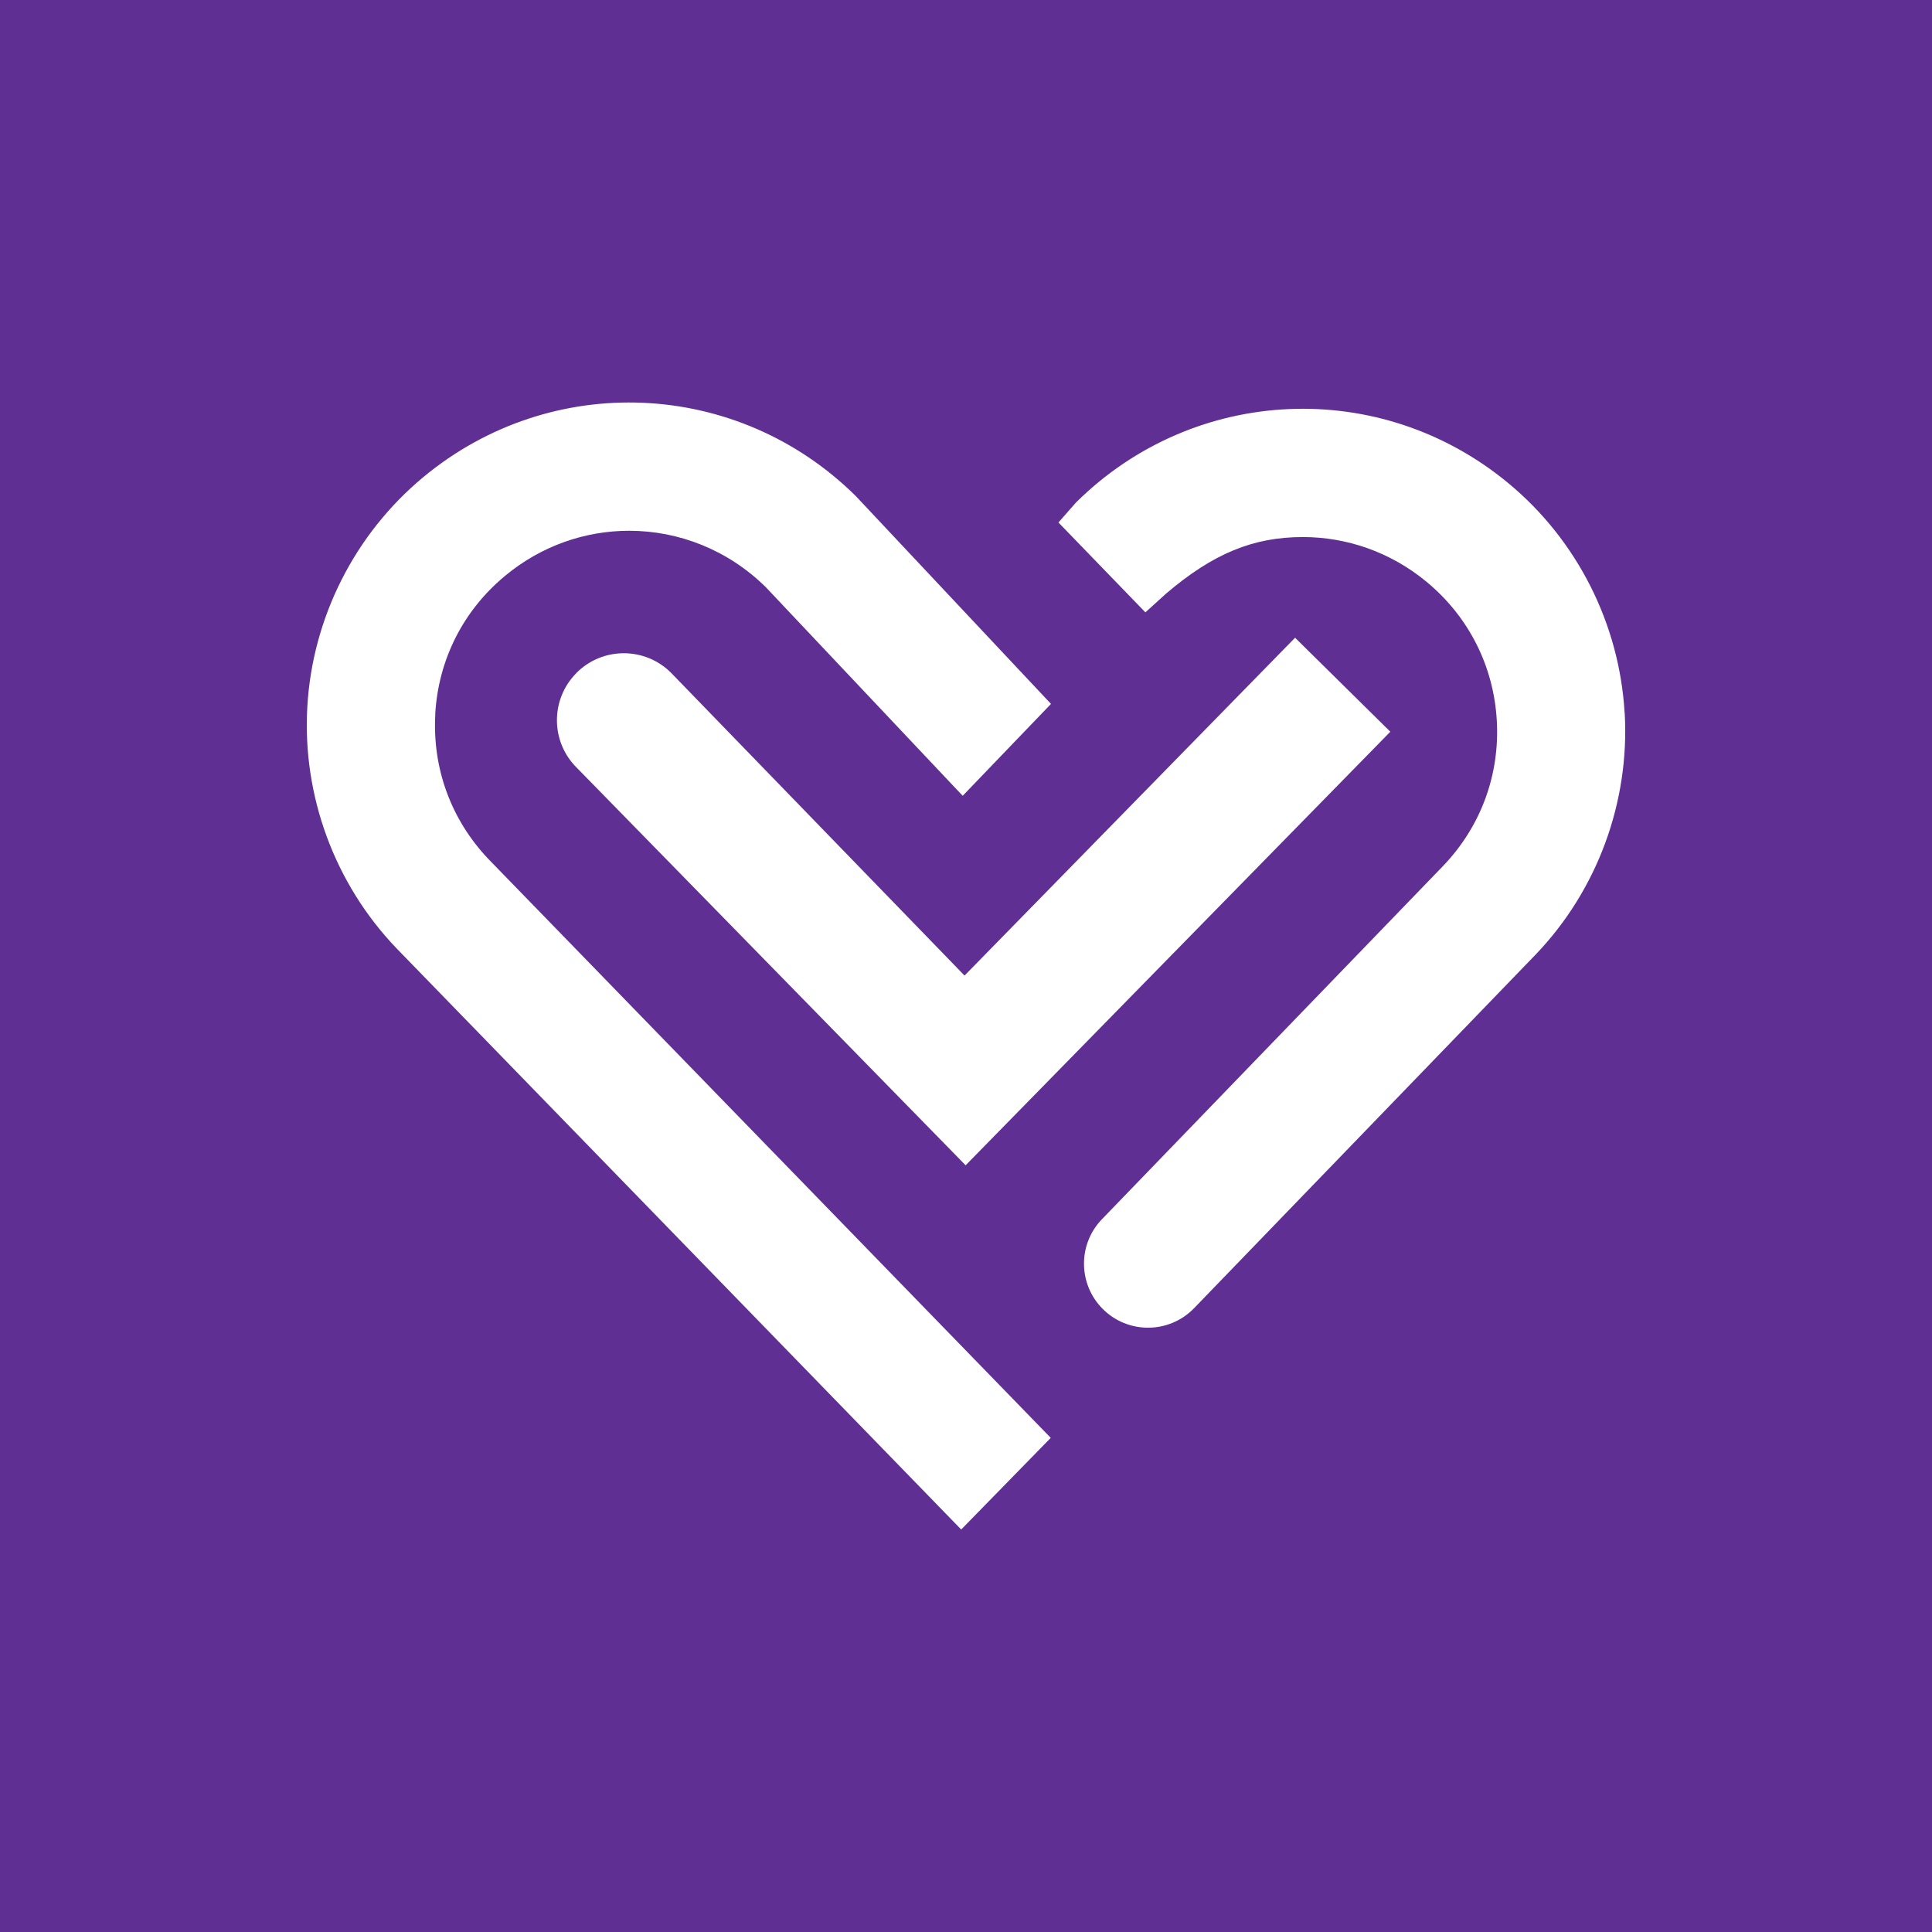 <?xml version="1.0" encoding="UTF-8"?><svg xmlns="http://www.w3.org/2000/svg" version="1.1" width="512" height="512" viewBox="0 0 512 512">
  <rect style="fill:#5f2f94;fill-opacity:1;stroke-width:0;stroke-miterlimit:4;stroke-dasharray:none;" width="512" height="512" x="0" y="0"></rect>
  <path class="st0" d="m 115.339,189.252 c 0.821,-14.407 7.392,-27.438 18.514,-36.65 9.612,-7.992 21.267,-11.943 32.877,-11.943 13.12,0 26.195,5.039 36.251,14.984 l 52.145,55.253 23.398,-24.352 -51.723,-55.075 c -31.389,-31.056 -80.693,-33.21 -114.657,-4.995 -18.159,15.095 -29.347,37.25 -30.701,60.825 -1.354,23.575 7.237,46.884 23.575,63.955 l 149.709,154.082 23.731,-24.286 -149.043,-153.416 c -9.879,-10.411 -14.873,-24.041 -14.052,-38.382 z m 315.202,-0.289 c -1.354,-23.575 -12.542,-45.752 -30.701,-60.825 -33.964,-28.215 -83.268,-26.061 -114.657,4.995 l -4.684,5.328 23.042,23.819 5.483,-4.973 c 12.476,-10.633 23.131,-14.984 36.251,-14.984 11.61,0 23.264,3.951 32.877,11.943 11.099,9.235 17.67,22.243 18.514,36.65 0.821,14.34 -4.173,27.971 -14.052,38.382 l -90.571,93.79 c -6.415,6.615 -6.349,17.16 0.111,23.708 6.682,6.793 17.67,6.726 24.286,-0.111 l 90.549,-93.746 c 16.338,-17.071 24.907,-40.38 23.575,-63.955 z M 152.722,178.397 c -6.882,6.948 -6.837,18.181 0.133,25.063 l 103.047,105.356 112.548,-114.901 -25.24,-24.907 -87.597,89.528 -77.829,-80.293 c -6.948,-6.882 -18.181,-6.837 -25.063,0.133 z" style="fill:#ffffff;fill-opacity:1;stroke-width:2.22"></path>
</svg>